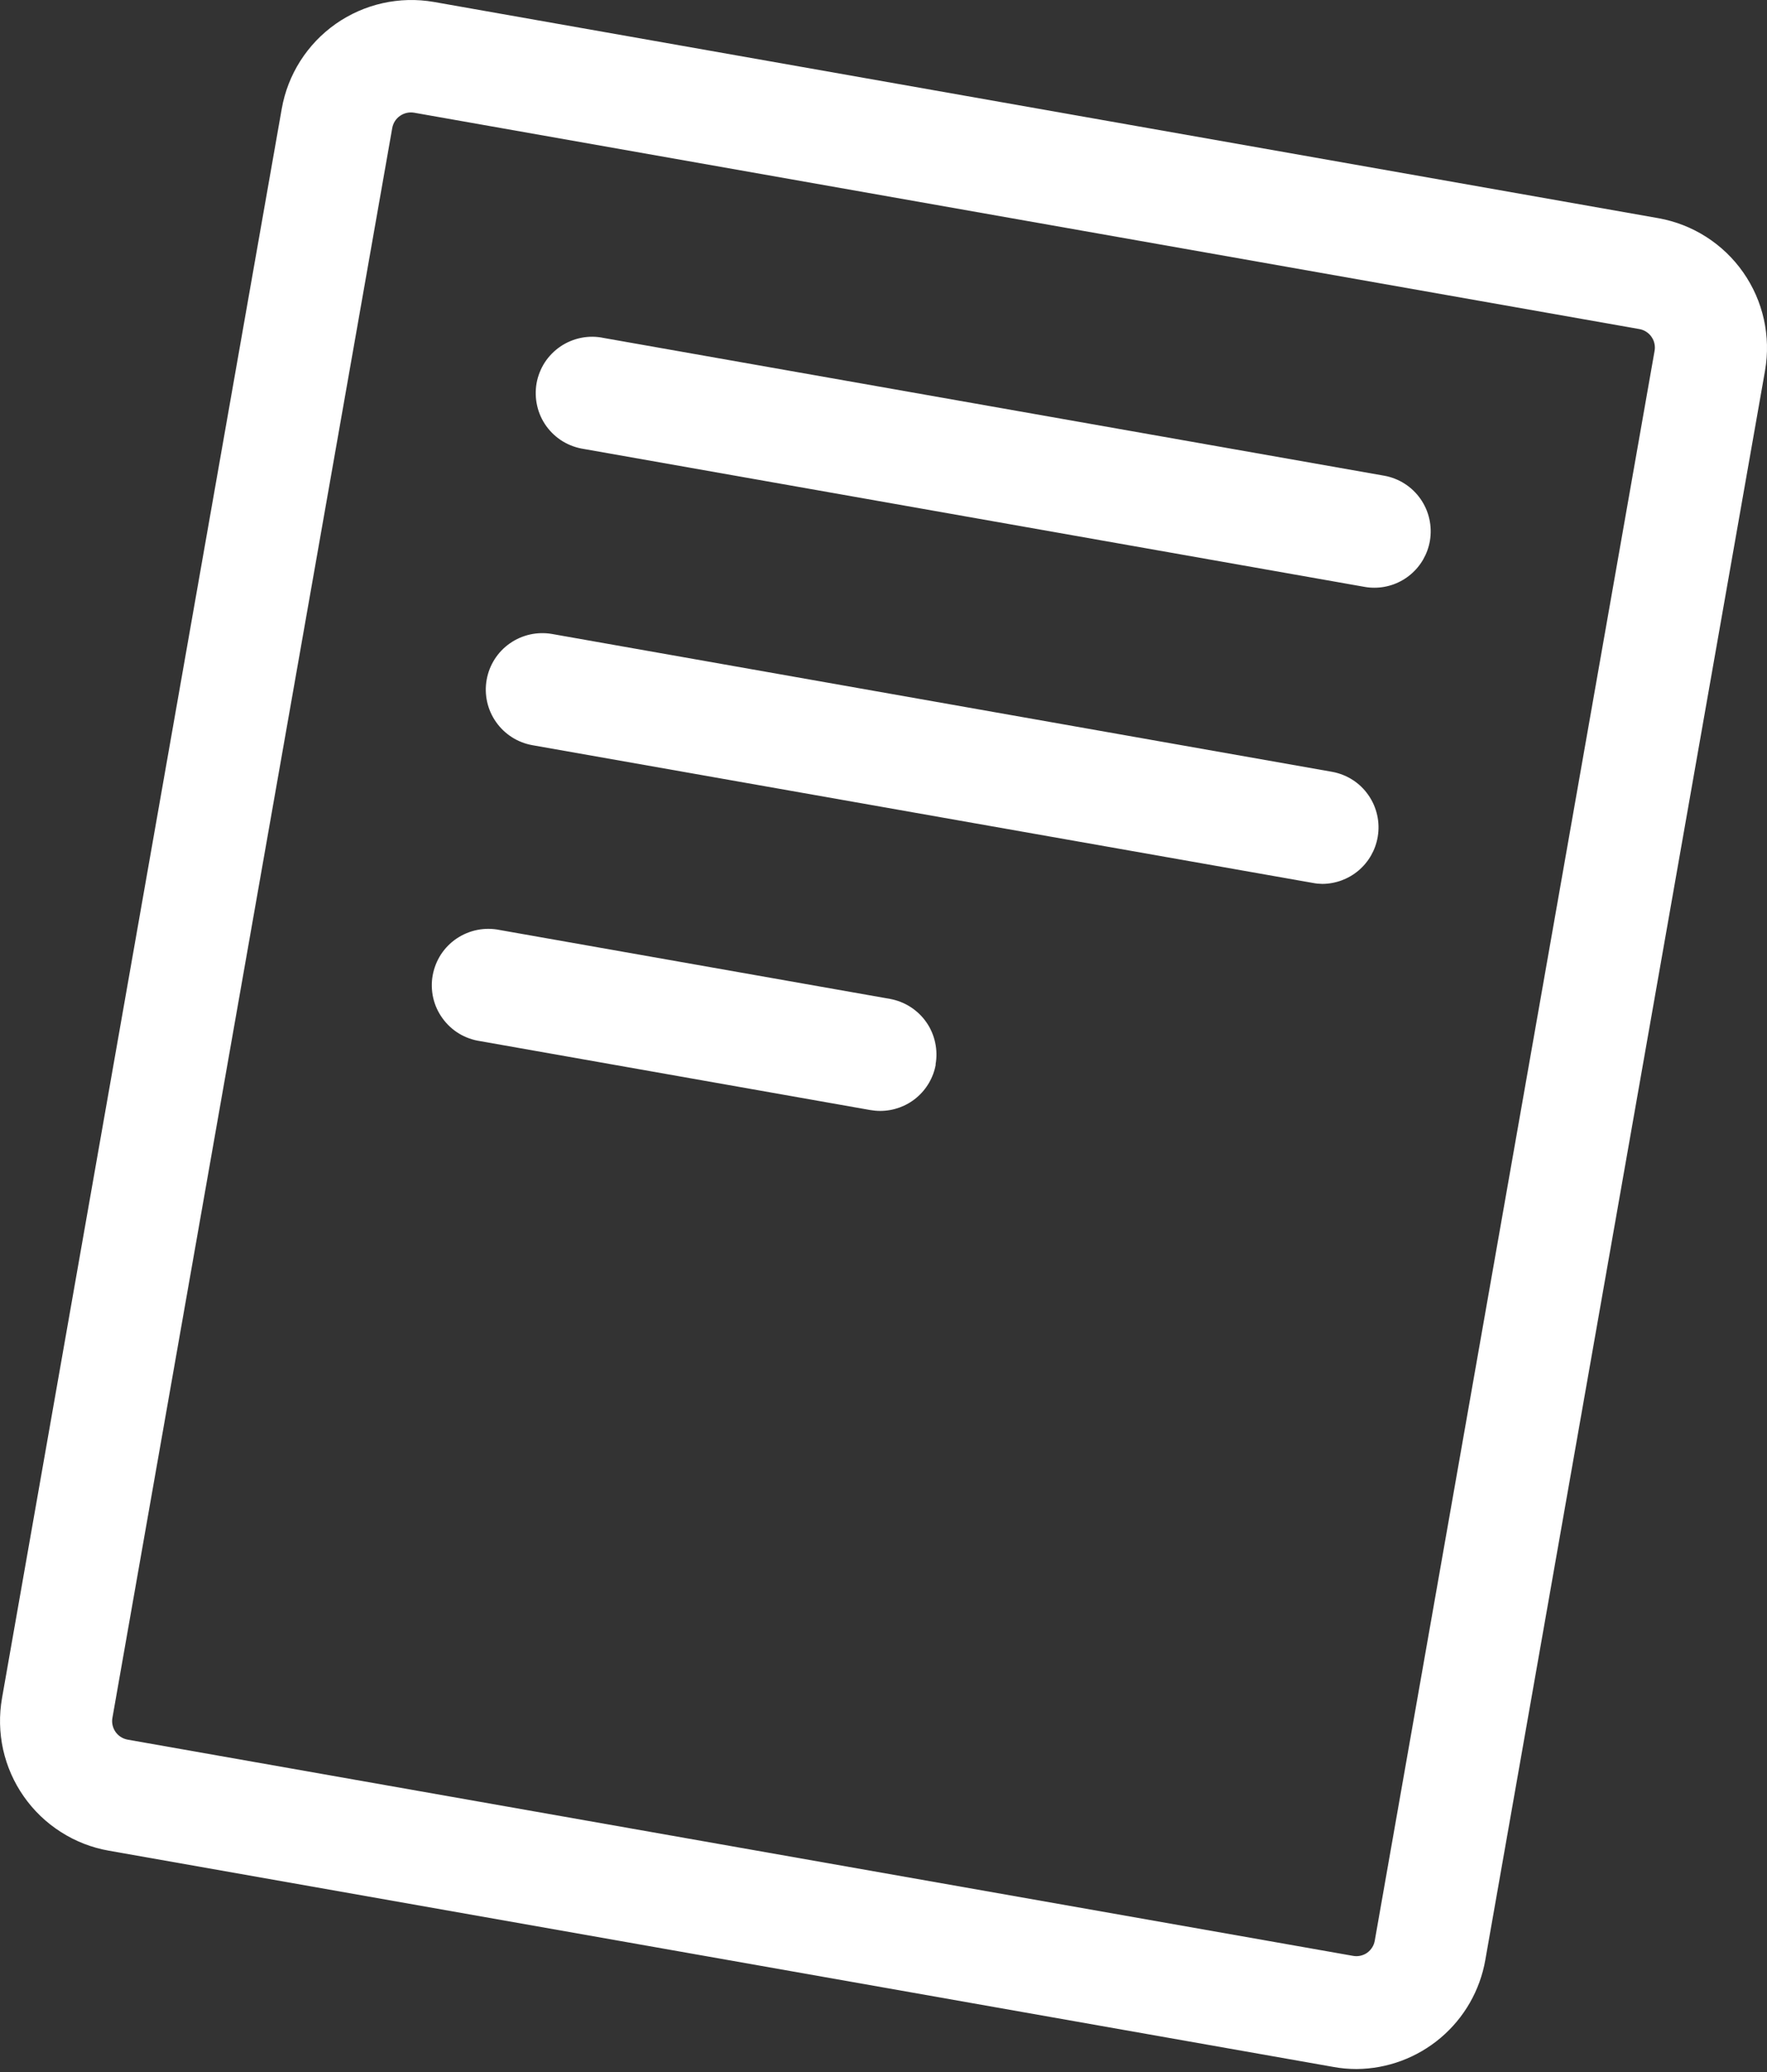 <svg width="29" height="34" viewBox="0 0 29 34" fill="none" xmlns="http://www.w3.org/2000/svg">
<rect x="0" y="0" width="29" height="34" fill="#333333" stroke="none"/>
<path d="M27.221 3.581L7.121 0.032C6.557 -0.066 5.978 0.064 5.51 0.392C5.042 0.721 4.723 1.222 4.624 1.785L0.033 27.865C-0.016 28.144 -0.01 28.43 0.051 28.708C0.113 28.985 0.228 29.247 0.391 29.479C0.554 29.712 0.761 29.91 1 30.062C1.239 30.215 1.506 30.319 1.786 30.368L21.886 33.917C22.011 33.94 22.138 33.951 22.265 33.951C22.771 33.947 23.259 33.765 23.645 33.438C24.031 33.111 24.29 32.659 24.377 32.161L28.968 6.081C29.066 5.518 28.938 4.939 28.61 4.47C28.283 4.002 27.783 3.682 27.221 3.581ZM27.154 5.763L22.563 31.843C22.556 31.883 22.542 31.921 22.52 31.956C22.498 31.99 22.47 32.02 22.437 32.044C22.37 32.09 22.287 32.109 22.207 32.094L2.101 28.547C2.06 28.54 2.021 28.526 1.985 28.503C1.95 28.482 1.92 28.453 1.896 28.419C1.872 28.385 1.856 28.346 1.847 28.306C1.838 28.265 1.838 28.223 1.846 28.183L6.437 2.103C6.444 2.063 6.459 2.024 6.48 1.99C6.502 1.955 6.53 1.926 6.564 1.902C6.632 1.854 6.717 1.835 6.8 1.85L26.9 5.399C26.941 5.405 26.98 5.42 27.015 5.442C27.05 5.464 27.081 5.493 27.104 5.527C27.128 5.561 27.145 5.599 27.153 5.64C27.162 5.681 27.162 5.722 27.154 5.763ZM23.468 8.873C23.431 9.088 23.32 9.284 23.153 9.425C22.987 9.566 22.776 9.644 22.557 9.644C22.503 9.644 22.449 9.64 22.395 9.63L9.587 7.368C9.464 7.35 9.346 7.308 9.239 7.244C9.133 7.18 9.041 7.095 8.968 6.995C8.895 6.894 8.843 6.78 8.816 6.659C8.788 6.538 8.785 6.412 8.806 6.29C8.828 6.168 8.874 6.051 8.941 5.947C9.009 5.843 9.097 5.754 9.2 5.684C9.303 5.615 9.419 5.567 9.54 5.543C9.662 5.519 9.788 5.52 9.909 5.546L22.718 7.806C22.958 7.849 23.172 7.985 23.312 8.185C23.453 8.385 23.508 8.632 23.468 8.873ZM22.611 13.732C22.575 13.947 22.463 14.143 22.297 14.284C22.13 14.425 21.919 14.503 21.701 14.504C21.649 14.503 21.597 14.498 21.546 14.488L8.738 12.228C8.496 12.185 8.281 12.048 8.14 11.846C7.999 11.645 7.944 11.396 7.987 11.154C8.03 10.912 8.167 10.697 8.368 10.557C8.57 10.416 8.819 10.361 9.06 10.403L21.869 12.666C22.108 12.711 22.32 12.847 22.458 13.047C22.597 13.246 22.652 13.493 22.611 13.732ZM15.358 17.465C15.32 17.679 15.208 17.873 15.041 18.013C14.874 18.153 14.664 18.229 14.446 18.229C14.392 18.229 14.338 18.224 14.284 18.215L7.881 17.084C7.759 17.066 7.64 17.024 7.534 16.96C7.428 16.896 7.336 16.811 7.263 16.71C7.19 16.61 7.138 16.496 7.11 16.375C7.083 16.254 7.079 16.128 7.101 16.006C7.123 15.884 7.169 15.767 7.236 15.663C7.304 15.559 7.392 15.469 7.495 15.4C7.598 15.331 7.713 15.283 7.835 15.259C7.957 15.235 8.083 15.236 8.204 15.261L14.607 16.391C14.727 16.413 14.841 16.458 14.944 16.524C15.046 16.59 15.135 16.675 15.204 16.775C15.274 16.875 15.322 16.988 15.348 17.108C15.374 17.227 15.376 17.35 15.354 17.47L15.358 17.465Z" fill="white"/>
</svg>
